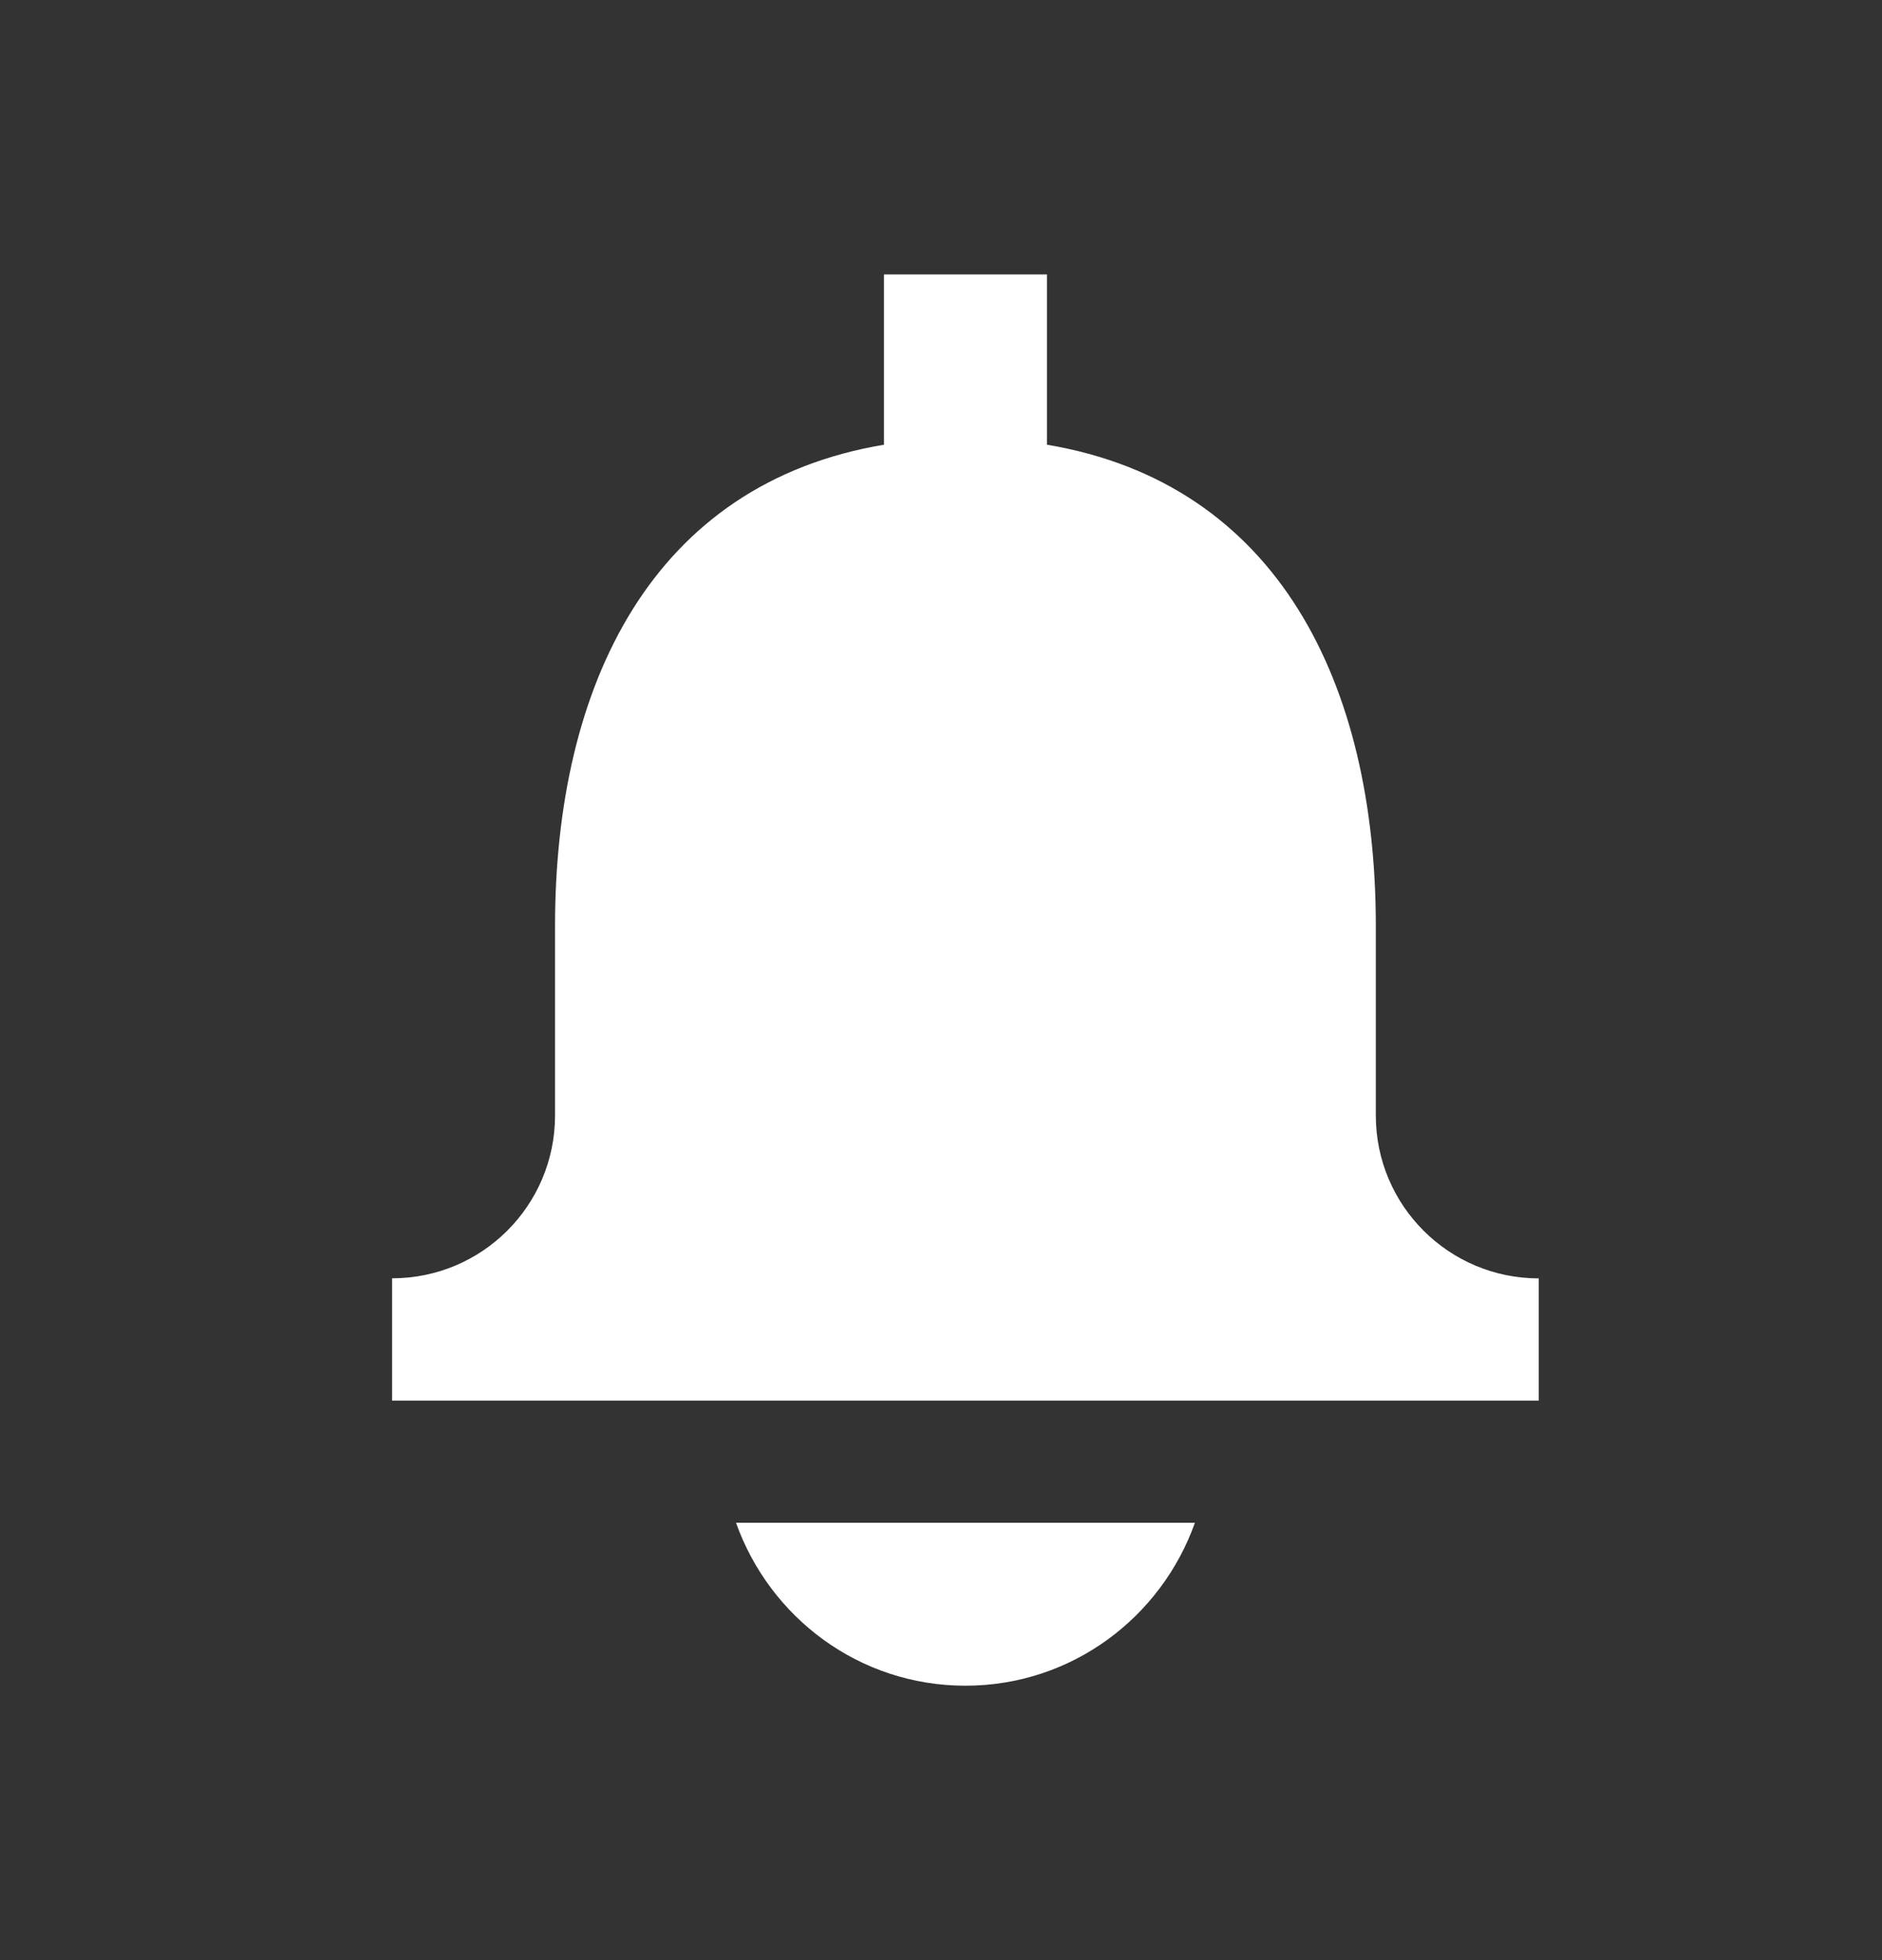 <svg width="24" height="25" viewBox="0 0 24 25" fill="none" xmlns="http://www.w3.org/2000/svg">
<rect x="0" y="0" width="24" height="25" fill="#333333" stroke="none"/>
<path d="M17.545 11.812V14.227C17.545 15.375 18.476 16.305 19.623 16.305V17.864H5V16.304C6.147 16.304 7.075 15.377 7.078 14.232V11.812C7.078 8.723 8.325 6.166 11.273 5.672V3.5H13.351V5.672C16.298 6.166 17.545 8.723 17.545 11.812Z" fill="white"/>
<path d="M12.312 21.5C10.956 21.5 9.816 20.63 9.386 19.422H15.238C14.808 20.63 13.666 21.5 12.312 21.5Z" fill="white"/>
</svg>
